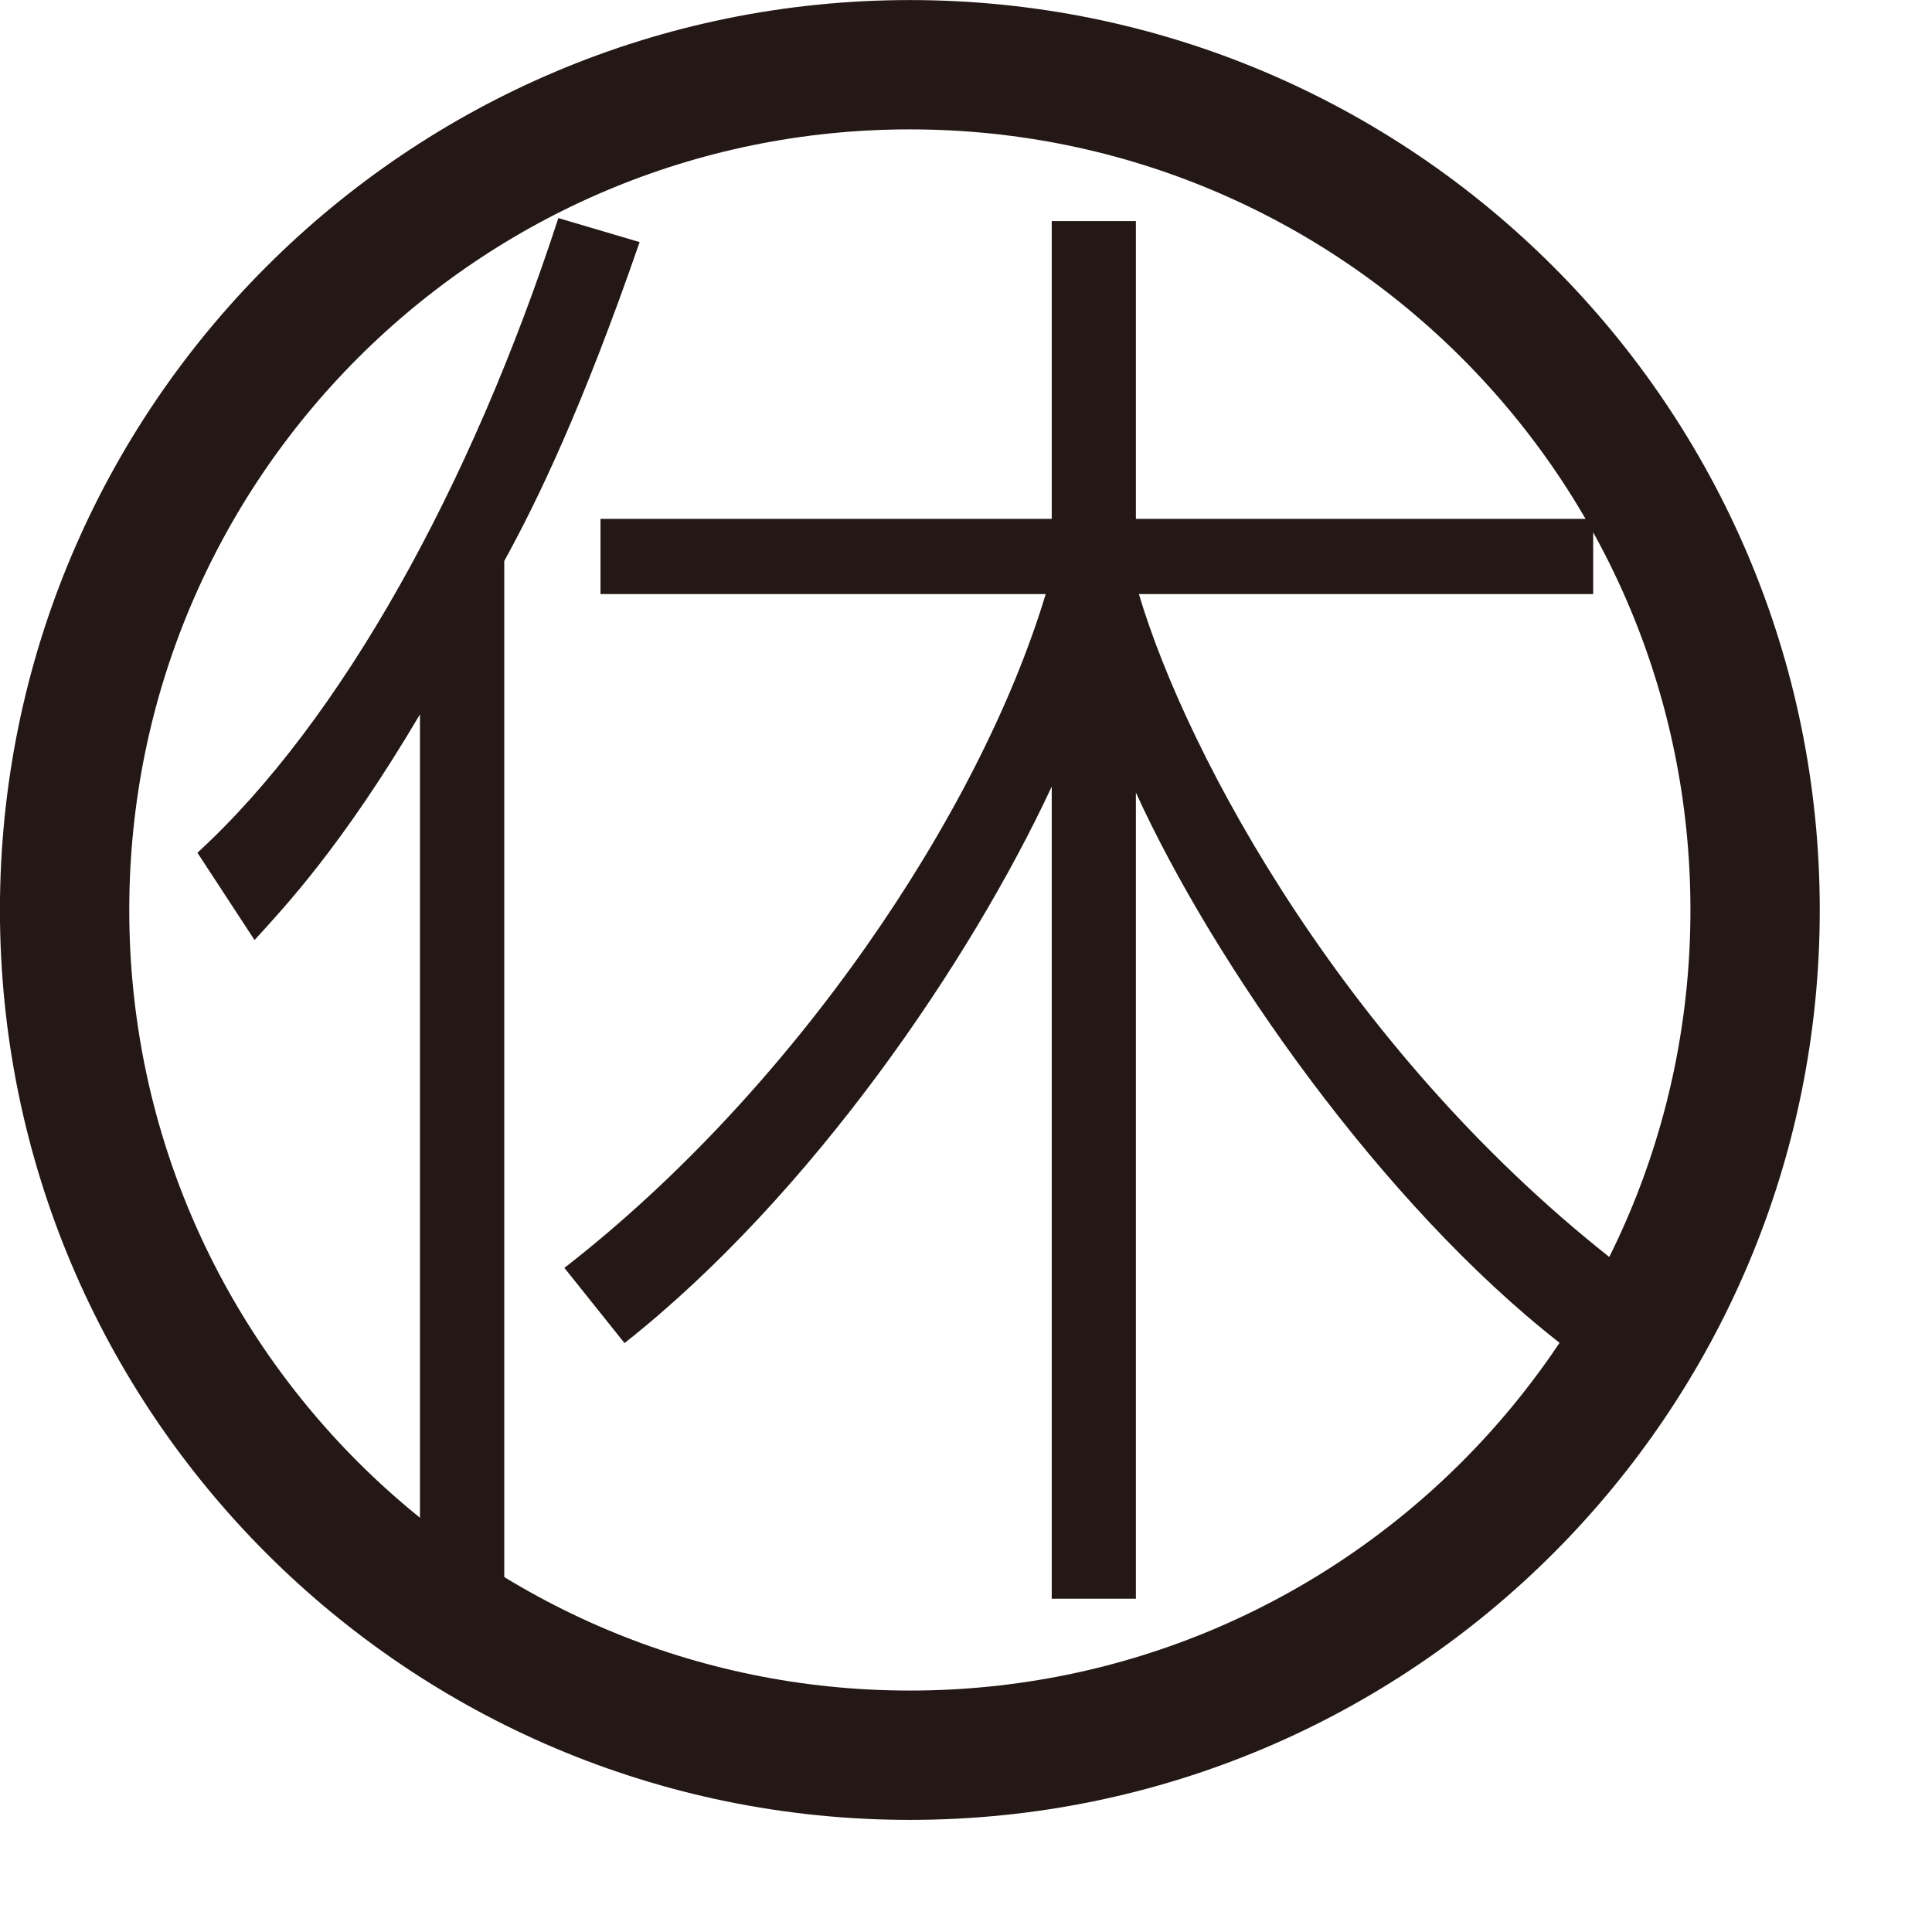 <svg width="16" height="16" viewBox="0 0 16 16" fill="none" xmlns="http://www.w3.org/2000/svg">
<path d="M7.535 14.536C11.401 14.536 14.535 11.402 14.535 7.536C14.535 3.67 11.401 0.536 7.535 0.536C3.669 0.536 0.535 3.67 0.535 7.536C0.535 11.402 3.669 14.536 7.535 14.536Z" stroke="#231815" stroke-width="1.071" stroke-miterlimit="10"/>
<path d="M4.176 13.265H3.478V5.916C2.83 7.013 2.357 7.511 2.108 7.785L1.635 7.062C2.83 5.966 3.902 4.023 4.624 1.806L5.297 2.005C4.823 3.376 4.45 4.148 4.176 4.646V13.24V13.265ZM4.674 10.5C6.567 9.03 8.112 6.739 8.66 4.92H4.973V4.297H8.71V1.831H9.407V4.297H13.194V4.92H9.432C9.831 6.265 11.176 8.756 13.443 10.5L12.919 11.123C11.45 9.977 10.055 7.984 9.407 6.564V13.24H8.71V6.514C8.037 7.959 6.717 9.902 5.172 11.123L4.674 10.5Z" fill="#231815"/>
</svg>
